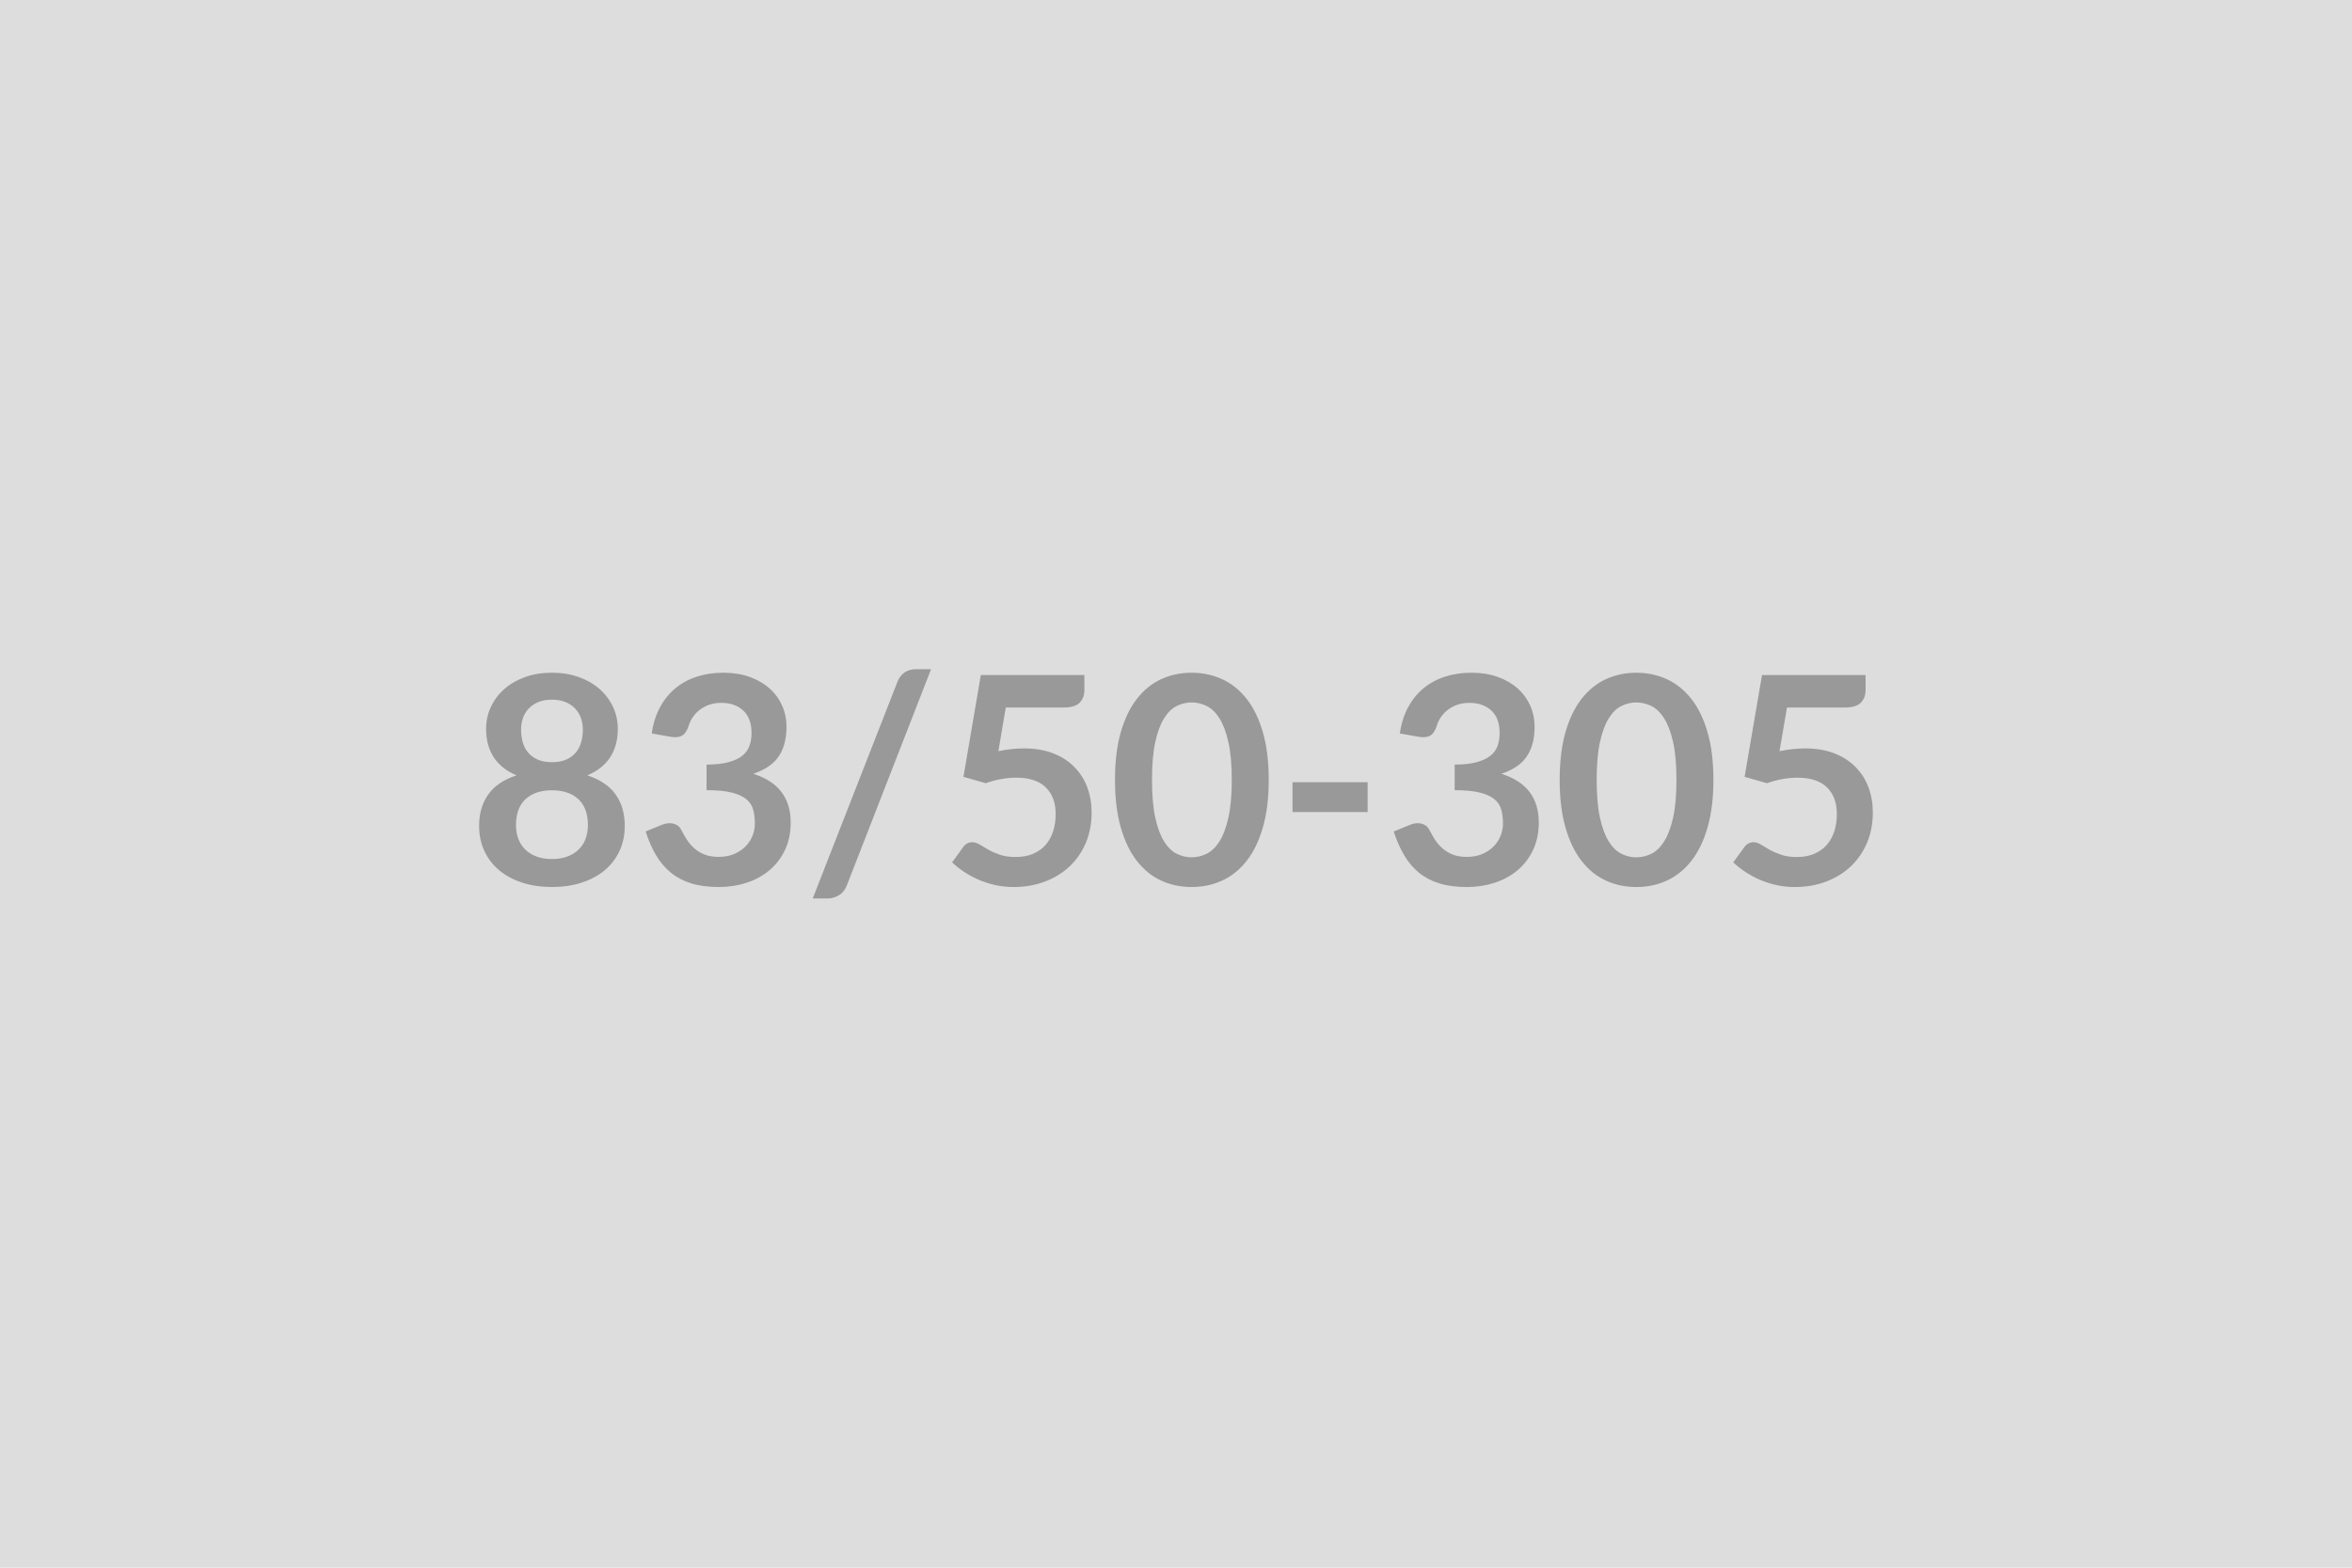 <svg xmlns="http://www.w3.org/2000/svg" width="600" height="400" viewBox="0 0 600 400"><rect width="100%" height="100%" fill="#DDDDDD"/><path fill="#999999" d="M140.81 219.185q2.25 0 3.96-.65 1.7-.64 2.86-1.79 1.17-1.15 1.76-2.74t.59-3.44q0-4.4-2.44-6.66t-6.73-2.26-6.74 2.26q-2.44 2.26-2.44 6.66 0 1.85.59 3.44t1.76 2.74 2.87 1.79q1.7.65 3.96.65m0-40.66q-2.04 0-3.52.63t-2.46 1.68q-.98 1.06-1.44 2.42-.46 1.37-.46 2.89 0 1.59.38 3.09.39 1.5 1.32 2.66.92 1.17 2.44 1.87 1.52.71 3.74.71t3.73-.71q1.52-.7 2.45-1.87.92-1.16 1.31-2.66t.39-3.09q0-1.52-.48-2.89-.48-1.36-1.45-2.42-.96-1.05-2.44-1.68t-3.51-.63m9.02 19.31q4.89 1.59 7.22 4.87 2.33 3.27 2.33 8.01 0 3.55-1.35 6.44-1.35 2.88-3.79 4.92-2.44 2.03-5.87 3.14-3.42 1.11-7.56 1.11-4.15 0-7.57-1.11t-5.86-3.14q-2.45-2.04-3.8-4.92-1.35-2.89-1.35-6.44 0-4.74 2.33-8.01 2.33-3.28 7.22-4.87-3.89-1.63-5.83-4.62-1.94-3-1.94-7.22 0-3.03 1.24-5.66t3.46-4.57 5.31-3.03 6.79-1.09 6.79 1.09 5.31 3.03 3.46 4.57 1.24 5.66q0 4.22-1.95 7.22-1.94 2.99-5.83 4.62m21.24-9.84-4.81-.85q.56-3.85 2.15-6.75 1.59-2.91 3.98-4.85 2.38-1.94 5.47-2.92t6.64-.98q3.7 0 6.68 1.05 2.98 1.06 5.09 2.92 2.11 1.87 3.24 4.39 1.13 2.51 1.13 5.44 0 2.55-.58 4.49-.57 1.95-1.64 3.39-1.08 1.44-2.67 2.44t-3.59 1.67q4.81 1.51 7.18 4.62t2.37 7.81q0 3.99-1.48 7.06-1.48 3.08-4 5.17-2.51 2.09-5.82 3.16-3.32 1.07-7.02 1.07-4.03 0-7.03-.92-2.99-.93-5.21-2.74t-3.78-4.44q-1.55-2.63-2.66-6.07l4.03-1.66q1.59-.67 2.98-.36 1.39.32 2.02 1.5.66 1.3 1.46 2.56.79 1.25 1.9 2.23 1.11.99 2.61 1.6t3.57.61q2.33 0 4.07-.76t2.91-1.98q1.16-1.22 1.74-2.72.57-1.5.57-3.02 0-1.92-.41-3.49-.4-1.58-1.7-2.69-1.29-1.11-3.72-1.73-2.42-.63-6.49-.63v-6.52q3.37-.03 5.59-.62 2.22-.6 3.53-1.65 1.31-1.06 1.83-2.54t.52-3.25q0-3.78-2.11-5.74t-5.62-1.96q-1.63 0-3 .46-1.37.47-2.46 1.3t-1.83 1.94-1.11 2.44q-.63 1.71-1.65 2.26-1.02.56-2.87.26m66.45-17.24-21.46 55.09q-.62 1.7-2.01 2.55t-2.83.85h-3.89l21.61-55.27q.59-1.56 1.81-2.39t2.85-.83zm19.06 9.77-1.89 11.13q1.78-.37 3.41-.53 1.62-.17 3.14-.17 4.22 0 7.44 1.26t5.4 3.48 3.29 5.19q1.11 2.98 1.11 6.42 0 4.26-1.49 7.77-1.5 3.52-4.17 6.02-2.66 2.49-6.31 3.86-3.64 1.37-7.93 1.37-2.52 0-4.78-.52-2.25-.51-4.23-1.38t-3.66-2q-1.69-1.13-3.02-2.39l2.81-3.88q.89-1.26 2.33-1.26.93 0 1.89.59t2.2 1.3q1.24.7 2.92 1.29 1.69.59 4.06.59 2.51 0 4.44-.81 1.92-.82 3.2-2.28 1.27-1.46 1.92-3.47.65-2.02.65-4.39 0-4.36-2.54-6.83-2.53-2.46-7.49-2.46-3.81 0-7.81 1.41l-5.69-1.63 4.44-25.97h26.41v3.88q0 1.96-1.22 3.19-1.22 1.22-4.14 1.22zm67.08 18.46q0 6.99-1.5 12.15-1.5 5.17-4.14 8.53-2.65 3.37-6.25 5.02-3.61 1.64-7.79 1.64t-7.75-1.64q-3.58-1.65-6.2-5.02-2.63-3.36-4.11-8.53-1.48-5.16-1.48-12.15 0-7.03 1.48-12.17 1.48-5.15 4.11-8.51 2.62-3.37 6.2-5.02 3.57-1.64 7.75-1.64t7.79 1.64q3.6 1.65 6.25 5.02 2.64 3.36 4.14 8.51 1.5 5.14 1.5 12.17m-9.43 0q0-5.81-.86-9.62-.85-3.81-2.27-6.07-1.43-2.26-3.28-3.16-1.85-.91-3.84-.91-1.96 0-3.8.91-1.83.9-3.23 3.16-1.41 2.26-2.24 6.07t-.83 9.62.83 9.62 2.24 6.07q1.4 2.25 3.23 3.16 1.84.91 3.8.91 1.99 0 3.84-.91t3.28-3.16q1.42-2.26 2.27-6.07.86-3.81.86-9.62m15.5 8.21v-7.62h19.16v7.62zm32.19-19.2-4.81-.85q.55-3.85 2.14-6.75 1.6-2.91 3.98-4.85 2.39-1.94 5.48-2.92t6.64-.98q3.7 0 6.68 1.05 2.98 1.06 5.09 2.92 2.1 1.87 3.23 4.39 1.13 2.51 1.13 5.44 0 2.55-.57 4.49-.58 1.95-1.65 3.39t-2.66 2.44-3.59 1.67q4.81 1.51 7.18 4.62 2.36 3.11 2.36 7.81 0 3.99-1.48 7.06-1.48 3.08-3.99 5.17-2.52 2.09-5.83 3.16t-7.01 1.07q-4.03 0-7.03-.92-3-.93-5.22-2.74t-3.77-4.44q-1.56-2.63-2.67-6.07l4.04-1.66q1.59-.67 2.98-.36 1.38.32 2.01 1.5.67 1.3 1.46 2.56.8 1.25 1.91 2.23 1.11.99 2.61 1.6t3.57.61q2.33 0 4.07-.76t2.9-1.98q1.17-1.22 1.74-2.72.58-1.5.58-3.02 0-1.92-.41-3.49-.41-1.58-1.7-2.69-1.3-1.11-3.72-1.73-2.43-.63-6.5-.63v-6.52q3.37-.03 5.59-.62 2.22-.6 3.54-1.65 1.31-1.06 1.83-2.54.51-1.48.51-3.25 0-3.78-2.1-5.74-2.11-1.96-5.63-1.96-1.63 0-3 .46-1.36.47-2.46 1.3-1.09.83-1.83 1.94t-1.11 2.44q-.63 1.71-1.64 2.26-1.02.56-2.87.26m75.18 10.99q0 6.99-1.5 12.15-1.49 5.17-4.14 8.53-2.65 3.37-6.25 5.02-3.61 1.64-7.79 1.64t-7.75-1.64q-3.57-1.65-6.2-5.02-2.63-3.36-4.11-8.53-1.48-5.16-1.48-12.15 0-7.03 1.48-12.17 1.48-5.15 4.11-8.51 2.63-3.37 6.2-5.02 3.57-1.64 7.75-1.64t7.79 1.64q3.6 1.65 6.25 5.02 2.65 3.36 4.14 8.51 1.5 5.14 1.5 12.17m-9.43 0q0-5.81-.85-9.62t-2.28-6.07q-1.42-2.26-3.27-3.16-1.85-.91-3.85-.91-1.96 0-3.79.91-1.84.9-3.24 3.16-1.41 2.26-2.24 6.07t-.83 9.62.83 9.62 2.24 6.07q1.4 2.25 3.24 3.16 1.83.91 3.79.91 2 0 3.85-.91t3.27-3.16q1.43-2.26 2.28-6.07t.85-9.62m28.19-18.46-1.89 11.13q1.78-.37 3.41-.53 1.63-.17 3.14-.17 4.22 0 7.44 1.26t5.4 3.48q2.19 2.22 3.3 5.19 1.11 2.98 1.11 6.42 0 4.26-1.5 7.77-1.5 3.52-4.17 6.02-2.66 2.49-6.3 3.86-3.65 1.37-7.94 1.37-2.52 0-4.77-.52-2.26-.51-4.24-1.38t-3.66-2q-1.69-1.13-3.02-2.39l2.81-3.88q.89-1.26 2.33-1.26.93 0 1.89.59t2.2 1.3q1.24.7 2.93 1.29 1.68.59 4.05.59 2.51 0 4.44-.81 1.92-.82 3.2-2.28 1.27-1.46 1.92-3.47.65-2.02.65-4.39 0-4.36-2.53-6.83-2.54-2.46-7.5-2.46-3.81 0-7.8 1.41l-5.7-1.63 4.44-25.97h26.42v3.88q0 1.96-1.23 3.19-1.22 1.22-4.14 1.22z"/></svg>